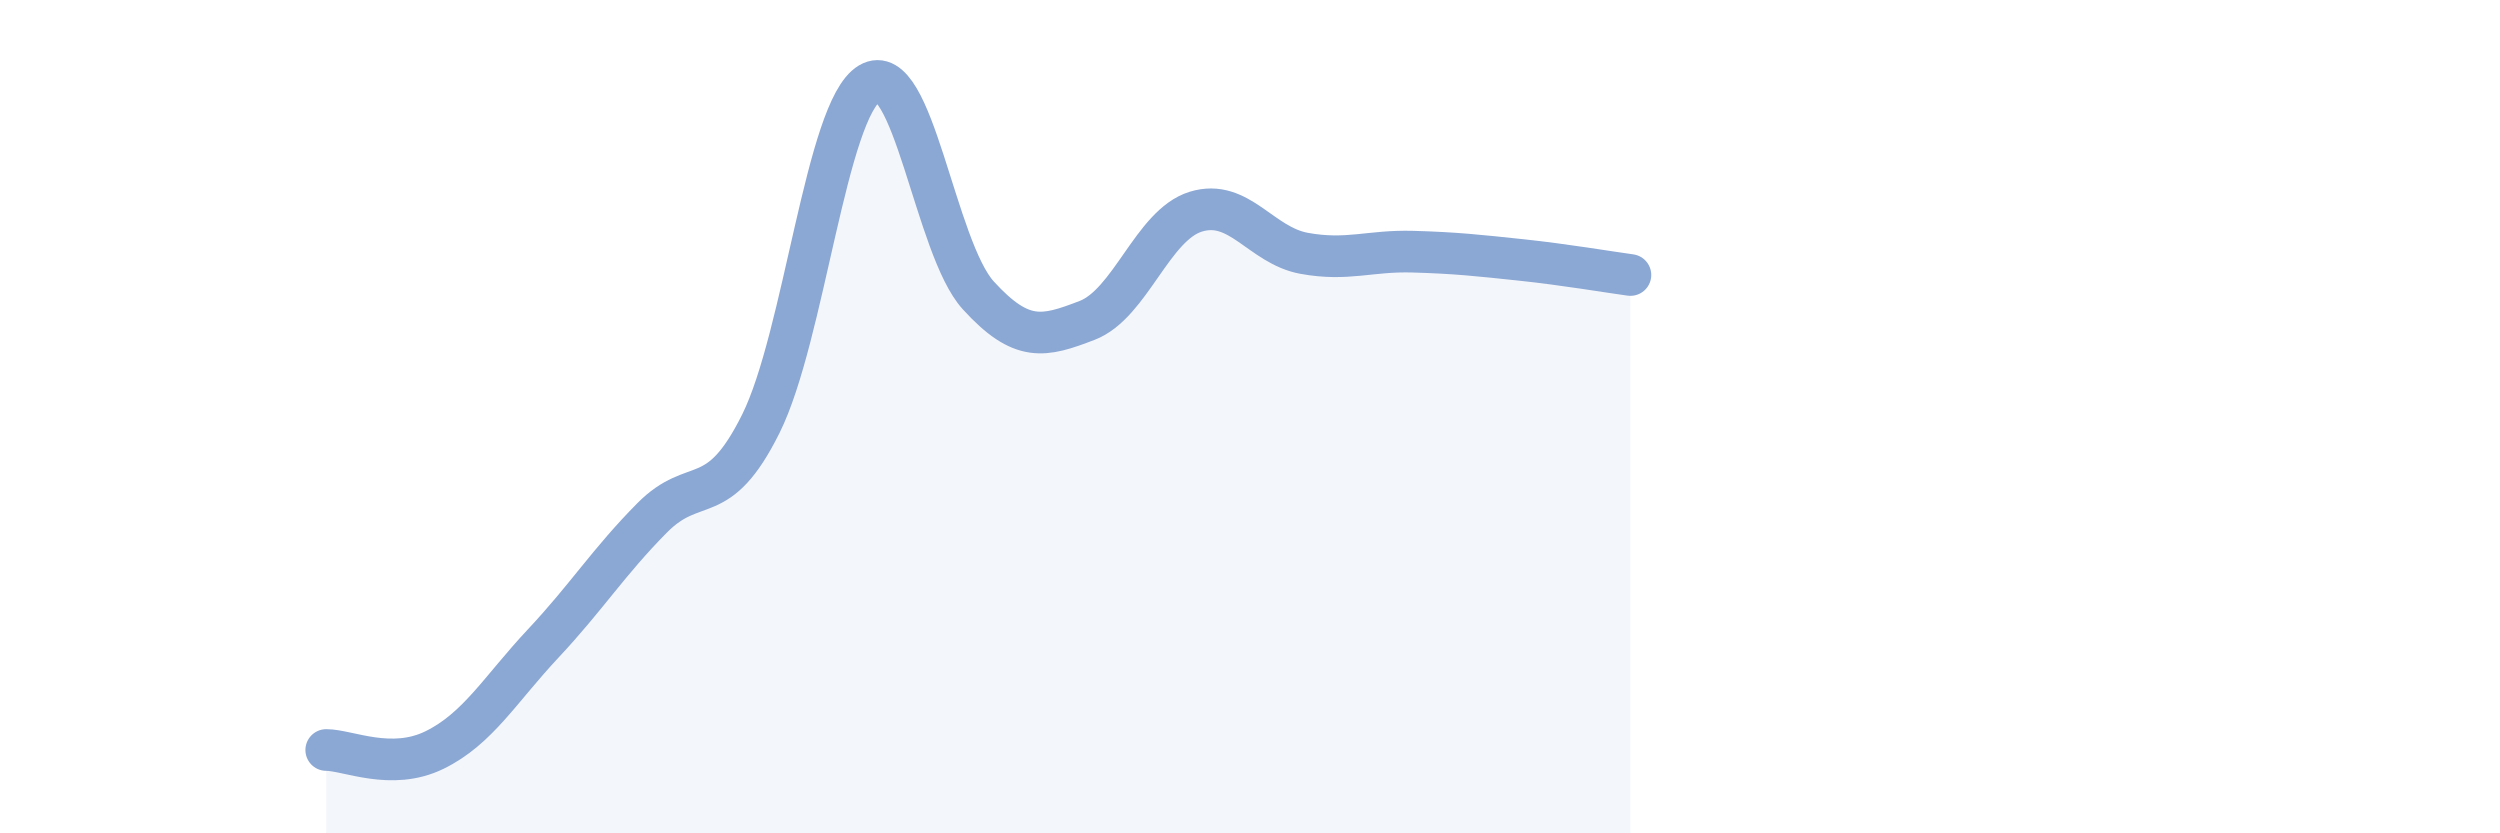 
    <svg width="60" height="20" viewBox="0 0 60 20" xmlns="http://www.w3.org/2000/svg">
      <path
        d="M 7.83,18 C 8.35,18 9.39,18.51 10.43,18 C 11.47,17.49 12,16.55 13.04,15.44 C 14.08,14.33 14.61,13.48 15.65,12.43 C 16.69,11.38 17.22,12.26 18.26,10.17 C 19.3,8.08 19.83,2.62 20.87,2 C 21.91,1.38 22.44,5.95 23.48,7.09 C 24.52,8.23 25.05,8.09 26.09,7.69 C 27.13,7.29 27.66,5.4 28.7,5.08 C 29.74,4.76 30.26,5.89 31.3,6.08 C 32.34,6.27 32.87,6.01 33.91,6.04 C 34.95,6.07 35.48,6.13 36.52,6.24 C 37.56,6.35 38.61,6.53 39.13,6.6L39.13 20L7.83 20Z"
        fill="#8ba7d3"
        opacity="0.1"
        stroke-linecap="round"
        stroke-linejoin="round"
      />
      <path
        d="M 7.83,18 C 8.35,18 9.39,18.51 10.43,18 C 11.47,17.49 12,16.55 13.04,15.44 C 14.08,14.33 14.61,13.48 15.65,12.43 C 16.69,11.38 17.22,12.26 18.26,10.17 C 19.3,8.08 19.83,2.62 20.87,2 C 21.91,1.38 22.44,5.95 23.48,7.09 C 24.52,8.23 25.05,8.09 26.09,7.69 C 27.13,7.29 27.66,5.4 28.7,5.08 C 29.74,4.76 30.26,5.89 31.3,6.08 C 32.34,6.27 32.87,6.01 33.91,6.04 C 34.95,6.07 35.48,6.13 36.52,6.24 C 37.56,6.35 38.61,6.53 39.13,6.6"
        stroke="#8ba7d3"
        stroke-width="1"
        fill="none"
        stroke-linecap="round"
        stroke-linejoin="round"
      />
    </svg>
  